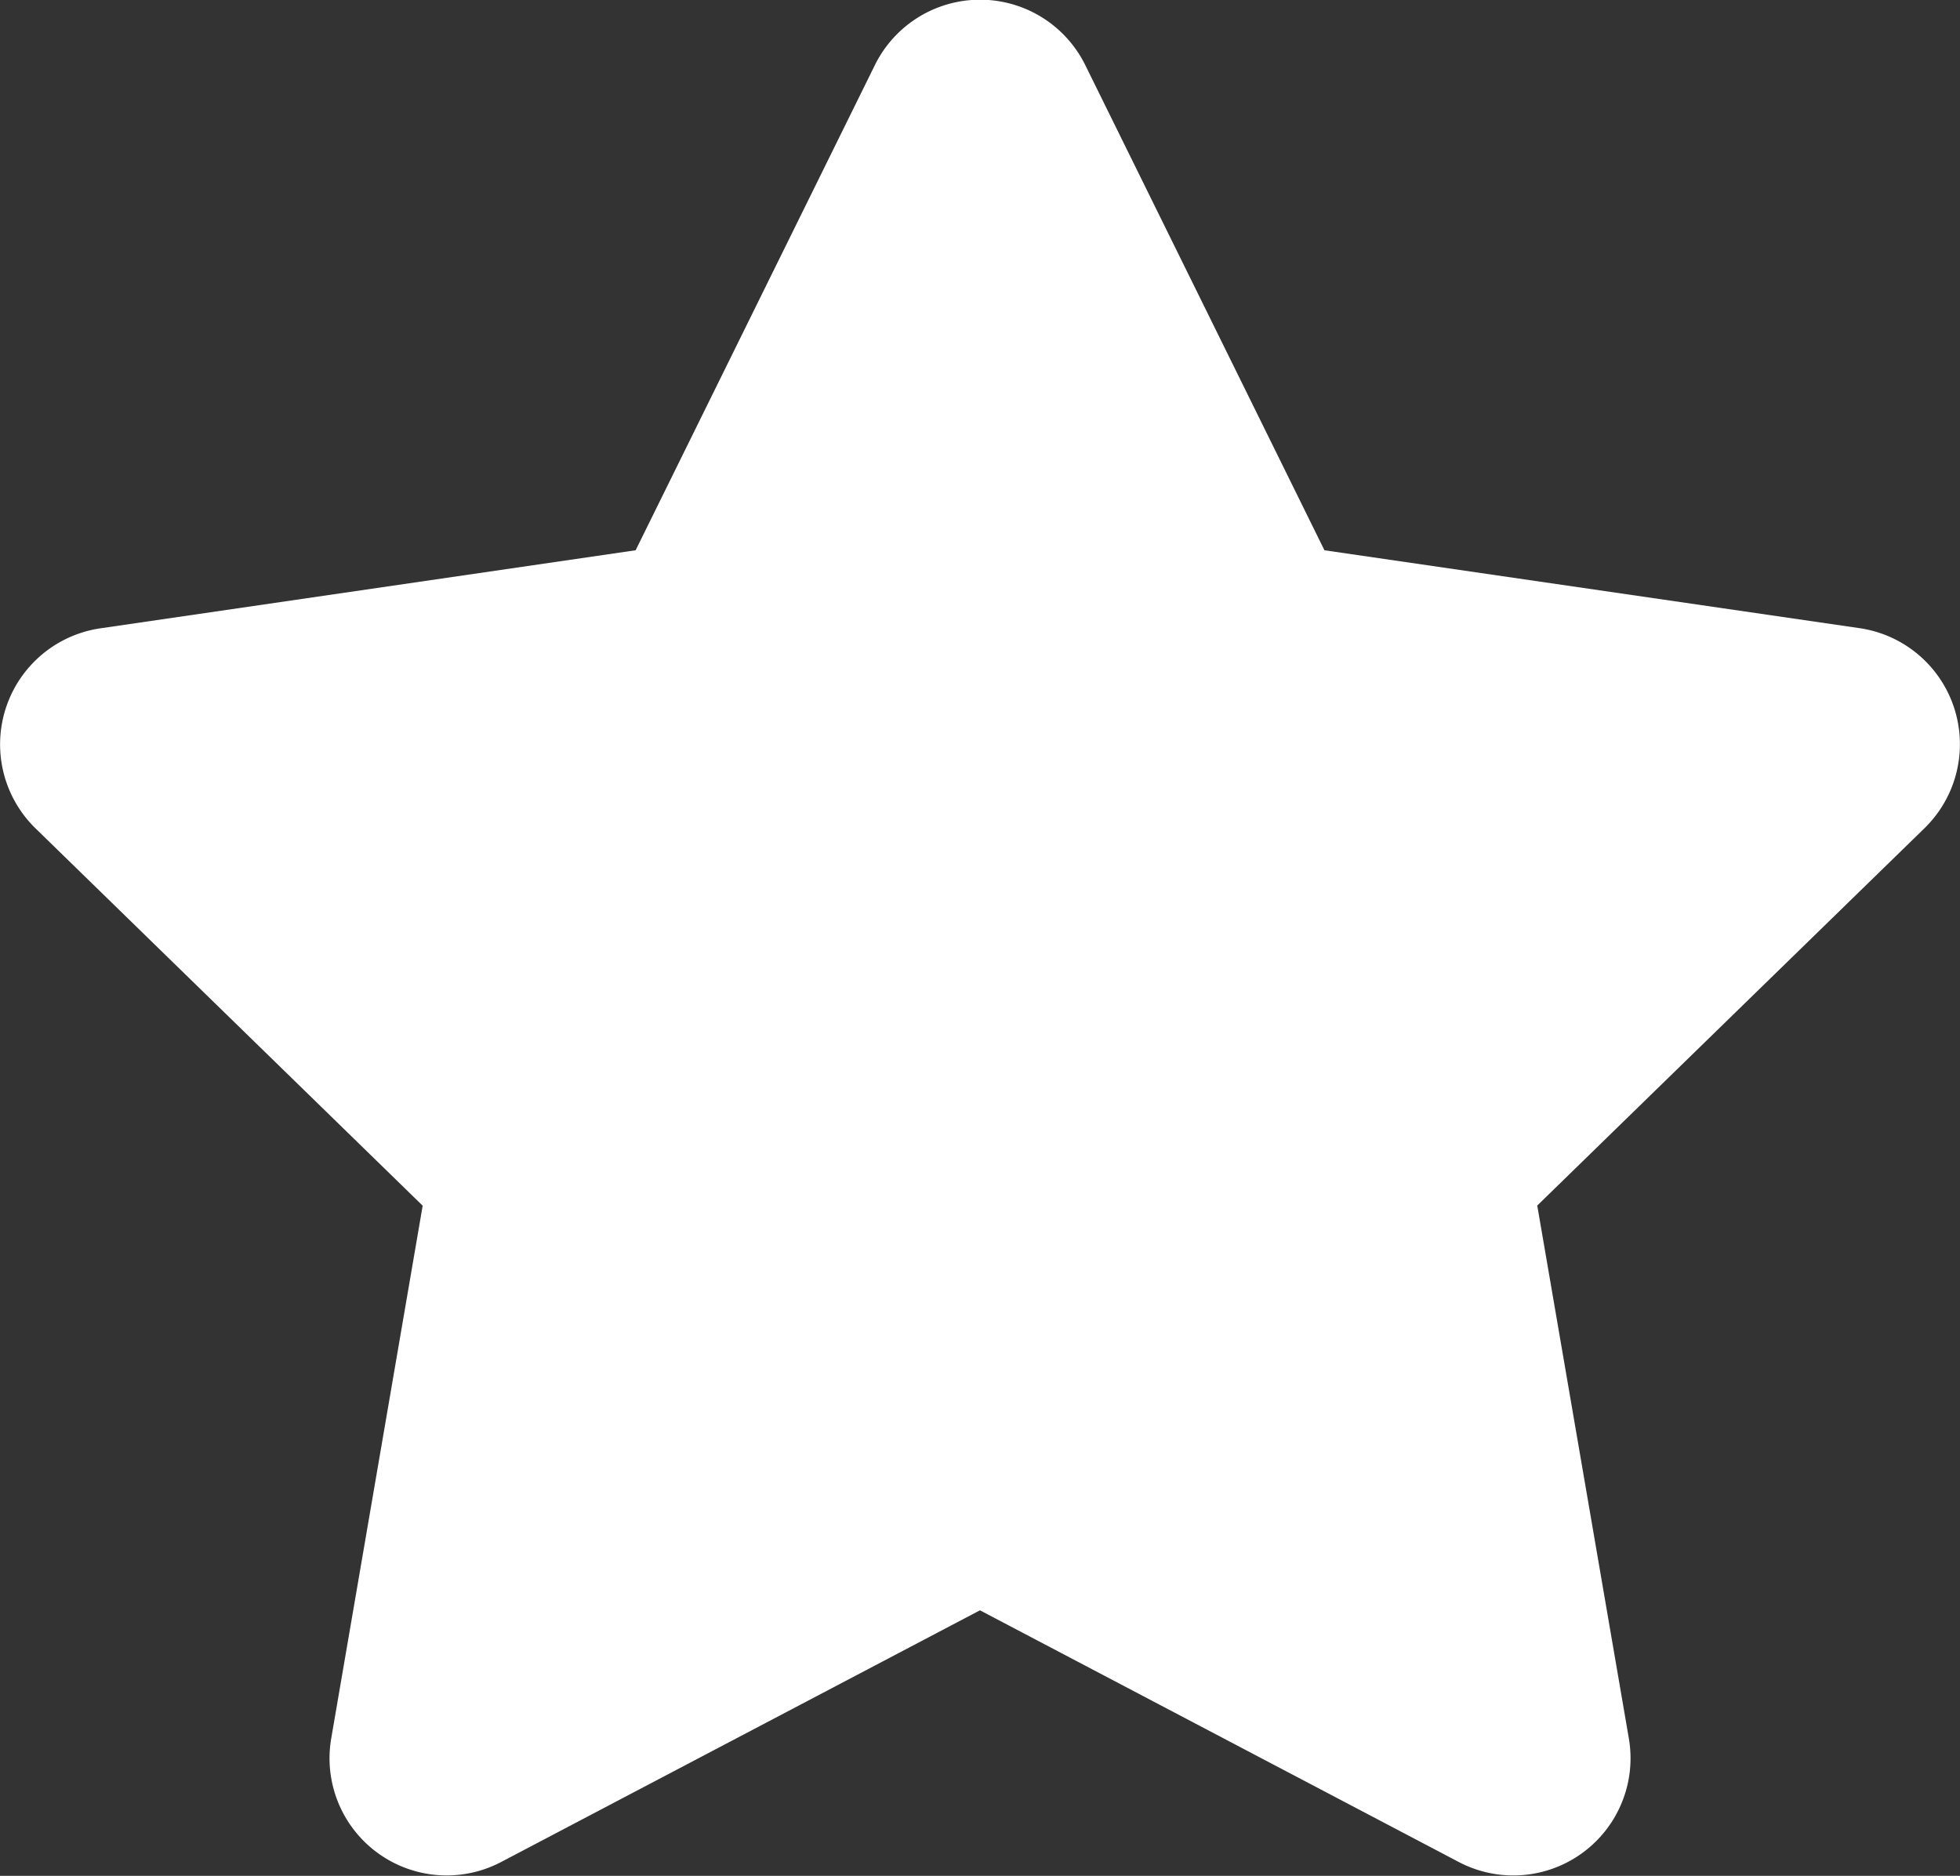 <svg xmlns="http://www.w3.org/2000/svg" width="27.169" height="26.004" viewBox="0 0 27.169 26.004">
  <rect x="0" y="0" width="27.169" height="26.004" fill="#333333" stroke="none"/>
  <path id="icon_bookmark" d="M13.569.9,10.252,7.627,2.833,8.709a1.626,1.626,0,0,0-.9,2.773L7.3,16.713,6.032,24.1a1.624,1.624,0,0,0,2.356,1.711l6.637-3.489,6.637,3.489A1.625,1.625,0,0,0,24.02,24.1l-1.27-7.389,5.368-5.231a1.626,1.626,0,0,0-.9-2.773L19.8,7.627,16.484.9a1.626,1.626,0,0,0-2.915,0Z" transform="translate(-1.441 0.001)" fill="#fff"/>
</svg>

